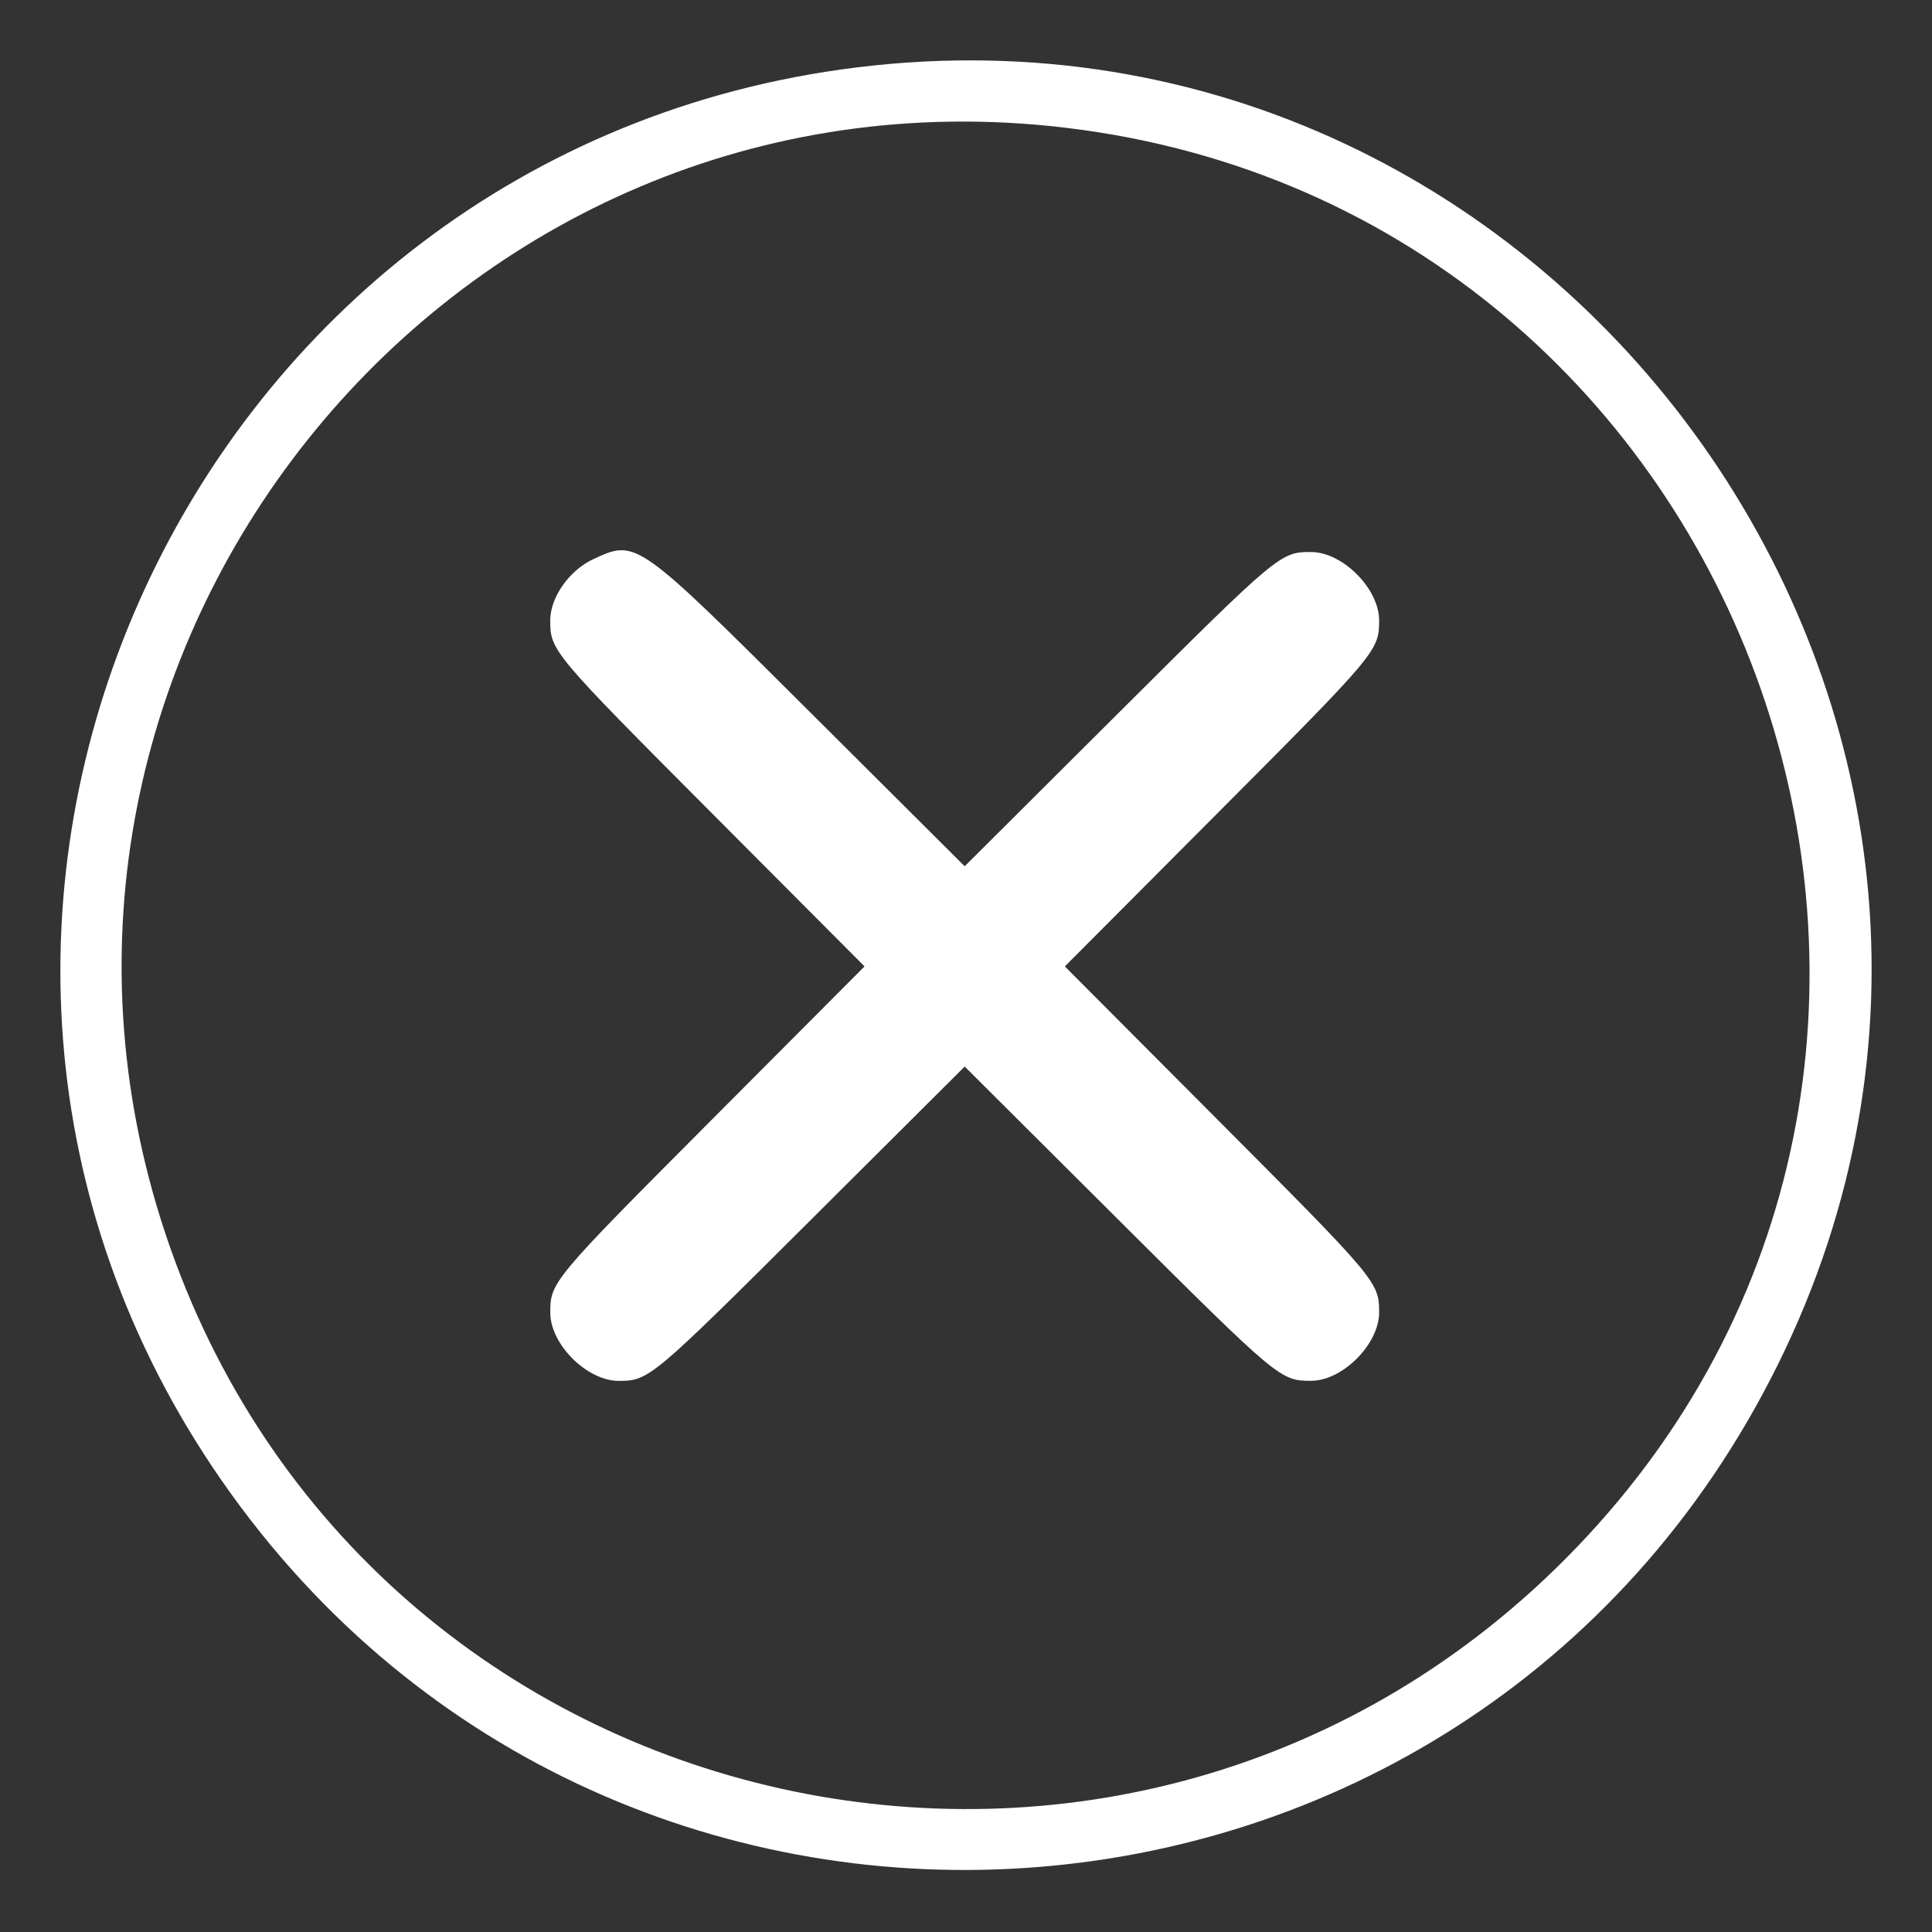 <?xml version="1.0" encoding="UTF-8"?> <svg xmlns="http://www.w3.org/2000/svg" width="512" height="512" viewBox="0 0 512 512" fill="none"><rect x="0" y="0" width="512" height="512" fill="#333333" stroke="none"/> <path fill-rule="evenodd" clip-rule="evenodd" d="M157.292 148.153C150.864 151.12 145.8 158.315 145.814 164.458C145.833 172.434 146.408 173.119 188.561 215.417L229.112 256.109L188.561 296.801C146.215 339.293 145.783 339.811 145.836 347.978C145.89 356.342 155.621 365.968 164.001 365.947C171.977 365.928 172.662 365.353 214.96 323.201L255.652 282.649L296.344 323.201C338.835 365.546 339.354 365.979 347.521 365.925C355.885 365.871 365.51 356.141 365.489 347.761C365.47 339.784 364.896 339.099 322.743 296.801L282.192 256.109L322.743 215.417C364.896 173.119 365.47 172.434 365.489 164.458C365.51 156.078 355.885 146.348 347.521 146.294C339.354 146.24 338.835 146.672 296.344 189.018L255.652 229.569L214.96 189.018C168.576 142.793 168.706 142.886 157.292 148.153Z" fill="white"></path> <path fill-rule="evenodd" clip-rule="evenodd" d="M226.986 17.872C50.185 39.765 -42.505 241.251 56.337 388.827C159.253 542.489 388.976 527.454 471.128 361.681C555.072 192.291 414.71 -5.372 226.986 17.872ZM278.058 33.377C462.687 51.997 545.997 276.779 417.714 410.192C300.762 531.822 96.914 486.418 43.83 326.915C-7.253 173.422 117.421 17.178 278.058 33.377Z" fill="white"></path> </svg> 